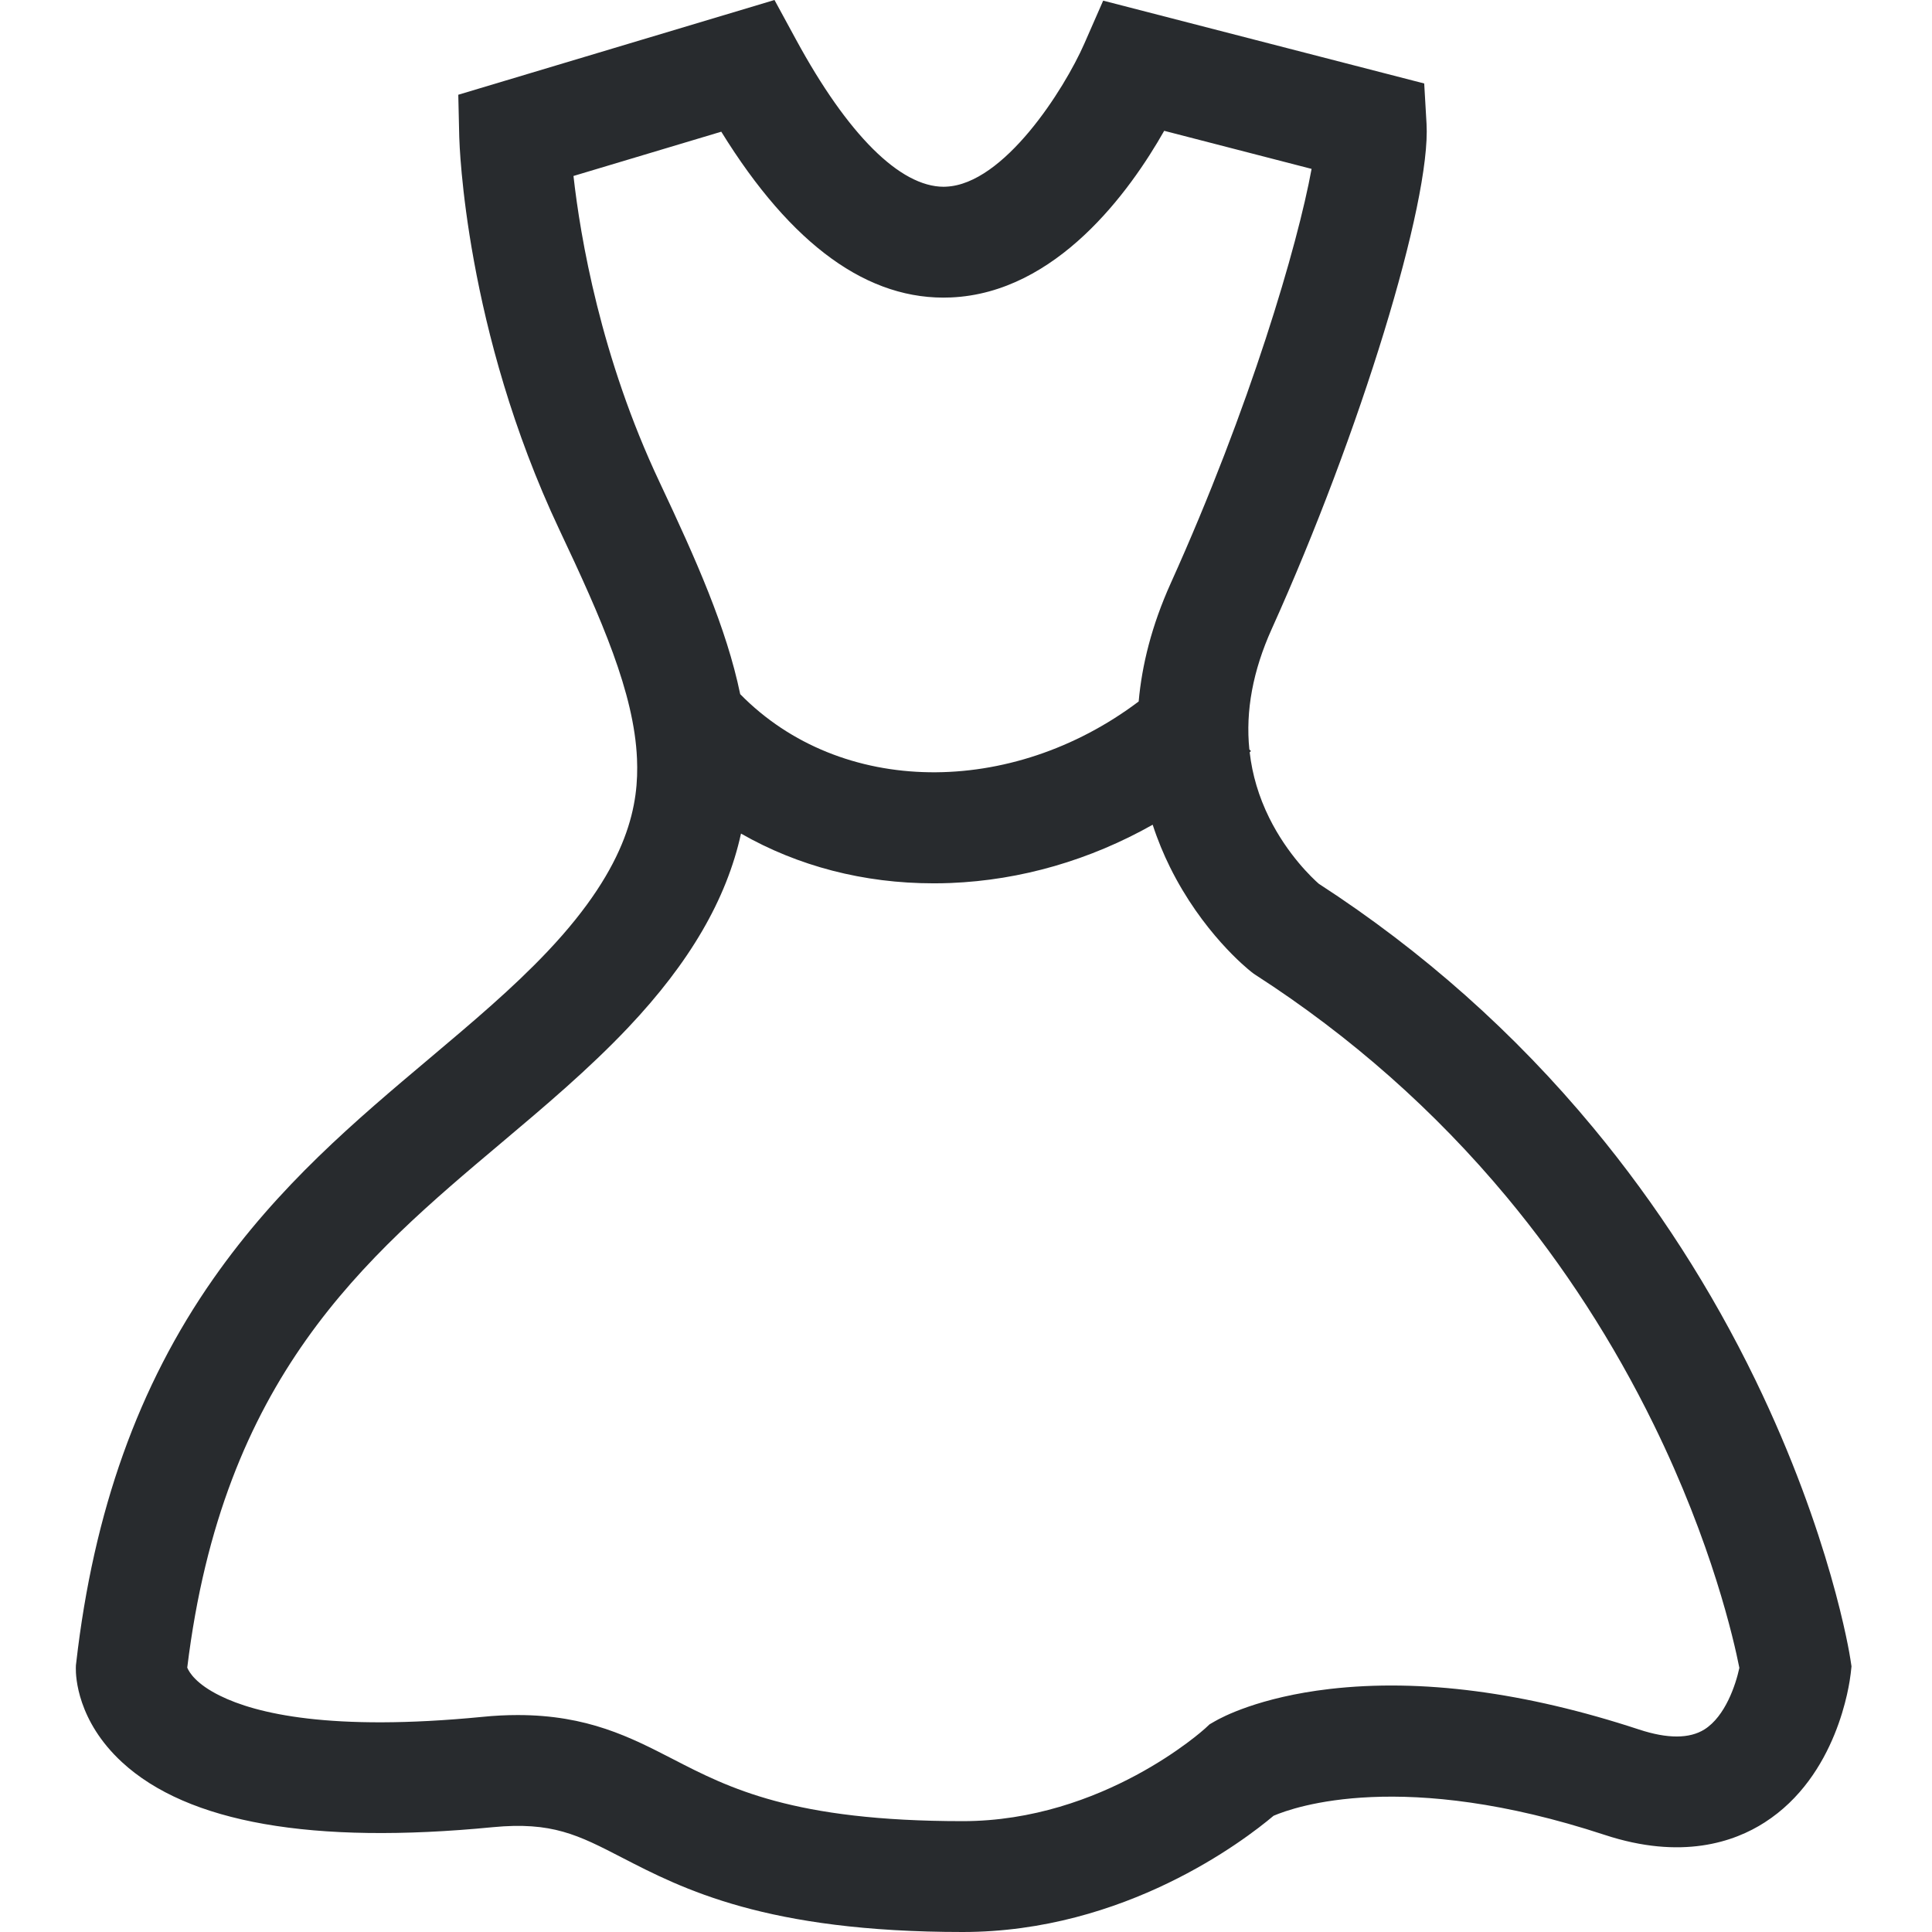 <?xml version="1.0" encoding="UTF-8"?>
<svg width="24px" height="24px" viewBox="0 0 24 24" version="1.1" xmlns="http://www.w3.org/2000/svg" xmlns:xlink="http://www.w3.org/1999/xlink">
    <title>女装</title>
    <g id="女装" stroke="none" stroke-width="1" fill="none" fill-rule="evenodd">
        <rect id="矩形" fill="#D8D8D8" opacity="0" x="0" y="0" width="24" height="24"></rect>
        <g id="女装-(1)" transform="translate(0.942, 0)" fill="#282B2E">
            <path d="M20.864,17.142 C20.317,16.015 19.64,14.963 18.853,14.013 C17.878,12.835 16.73,11.814 15.44,10.978 C15.365,10.912 15.054,10.622 14.825,10.16 C14.695,9.897 14.614,9.625 14.582,9.345 C14.587,9.34 14.592,9.335 14.598,9.33 L14.578,9.31 C14.529,8.832 14.622,8.331 14.856,7.813 C15.954,5.38 16.835,2.507 16.779,1.538 L16.75,1.037 L12.762,0.008 L12.527,0.544 C12.278,1.11 11.531,2.289 10.809,2.319 C10.8,2.32 10.79,2.32 10.781,2.32 C10.238,2.32 9.588,1.673 8.946,0.491 L8.679,0 L4.751,1.177 L4.763,1.702 C4.766,1.799 4.834,4.095 6.006,6.579 C6.532,7.692 6.936,8.609 6.971,9.425 C6.994,9.968 6.889,10.731 5.861,11.818 C5.427,12.277 4.928,12.697 4.399,13.143 C3.475,13.921 2.52,14.725 1.708,15.885 C0.777,17.214 0.22,18.774 0.005,20.654 L0.001,20.687 L7.77660128e-05,20.72 C-0.002,20.826 0.018,21.377 0.573,21.89 C1.39,22.644 2.939,22.916 5.179,22.698 C5.915,22.627 6.241,22.795 6.781,23.074 C7.538,23.465 8.575,24 11.017,24 C13.03,24 14.515,22.863 14.879,22.556 C15.14,22.444 16.486,21.97 18.99,22.793 C19.946,23.108 20.6,22.883 20.979,22.639 C21.881,22.061 22.033,20.92 22.048,20.791 L22.058,20.7 L22.044,20.609 C22.035,20.547 21.799,19.069 20.864,17.142 Z M6.182,2.186 L8.018,1.636 C8.89,3.048 9.847,3.74 10.871,3.695 C12.184,3.638 13.093,2.378 13.52,1.625 L15.351,2.098 C15.178,3.045 14.589,5.057 13.601,7.246 C13.363,7.774 13.243,8.265 13.203,8.714 C11.623,9.905 9.504,9.898 8.253,8.623 C8.082,7.798 7.707,6.957 7.252,5.991 C6.519,4.439 6.267,2.945 6.182,2.186 L6.182,2.186 Z M20.232,21.483 C20.046,21.6 19.773,21.601 19.42,21.485 C18.003,21.019 16.709,20.85 15.576,20.981 C14.699,21.083 14.234,21.333 14.15,21.382 L14.084,21.42 L14.029,21.471 C14.016,21.483 12.761,22.623 11.017,22.623 C8.91,22.623 8.114,22.212 7.413,21.85 C6.892,21.582 6.357,21.305 5.489,21.305 C5.35,21.305 5.203,21.312 5.046,21.328 C3.165,21.511 2.237,21.286 1.791,21.065 C1.496,20.92 1.409,20.776 1.384,20.716 C1.824,17.112 3.584,15.63 5.287,14.196 C5.821,13.746 6.374,13.28 6.862,12.764 C7.625,11.957 8.083,11.174 8.263,10.355 C8.971,10.76 9.787,10.973 10.654,10.973 C10.724,10.973 10.794,10.972 10.865,10.969 C11.743,10.934 12.601,10.683 13.377,10.245 C13.44,10.439 13.514,10.614 13.591,10.77 C13.99,11.577 14.543,12.027 14.605,12.075 L14.631,12.095 L14.658,12.113 C15.834,12.871 16.882,13.797 17.772,14.866 C18.487,15.725 19.102,16.677 19.602,17.698 C20.326,19.175 20.597,20.374 20.665,20.719 C20.62,20.928 20.491,21.319 20.232,21.483 L20.232,21.483 Z" id="形状"></path>
        </g>
    </g>
</svg>